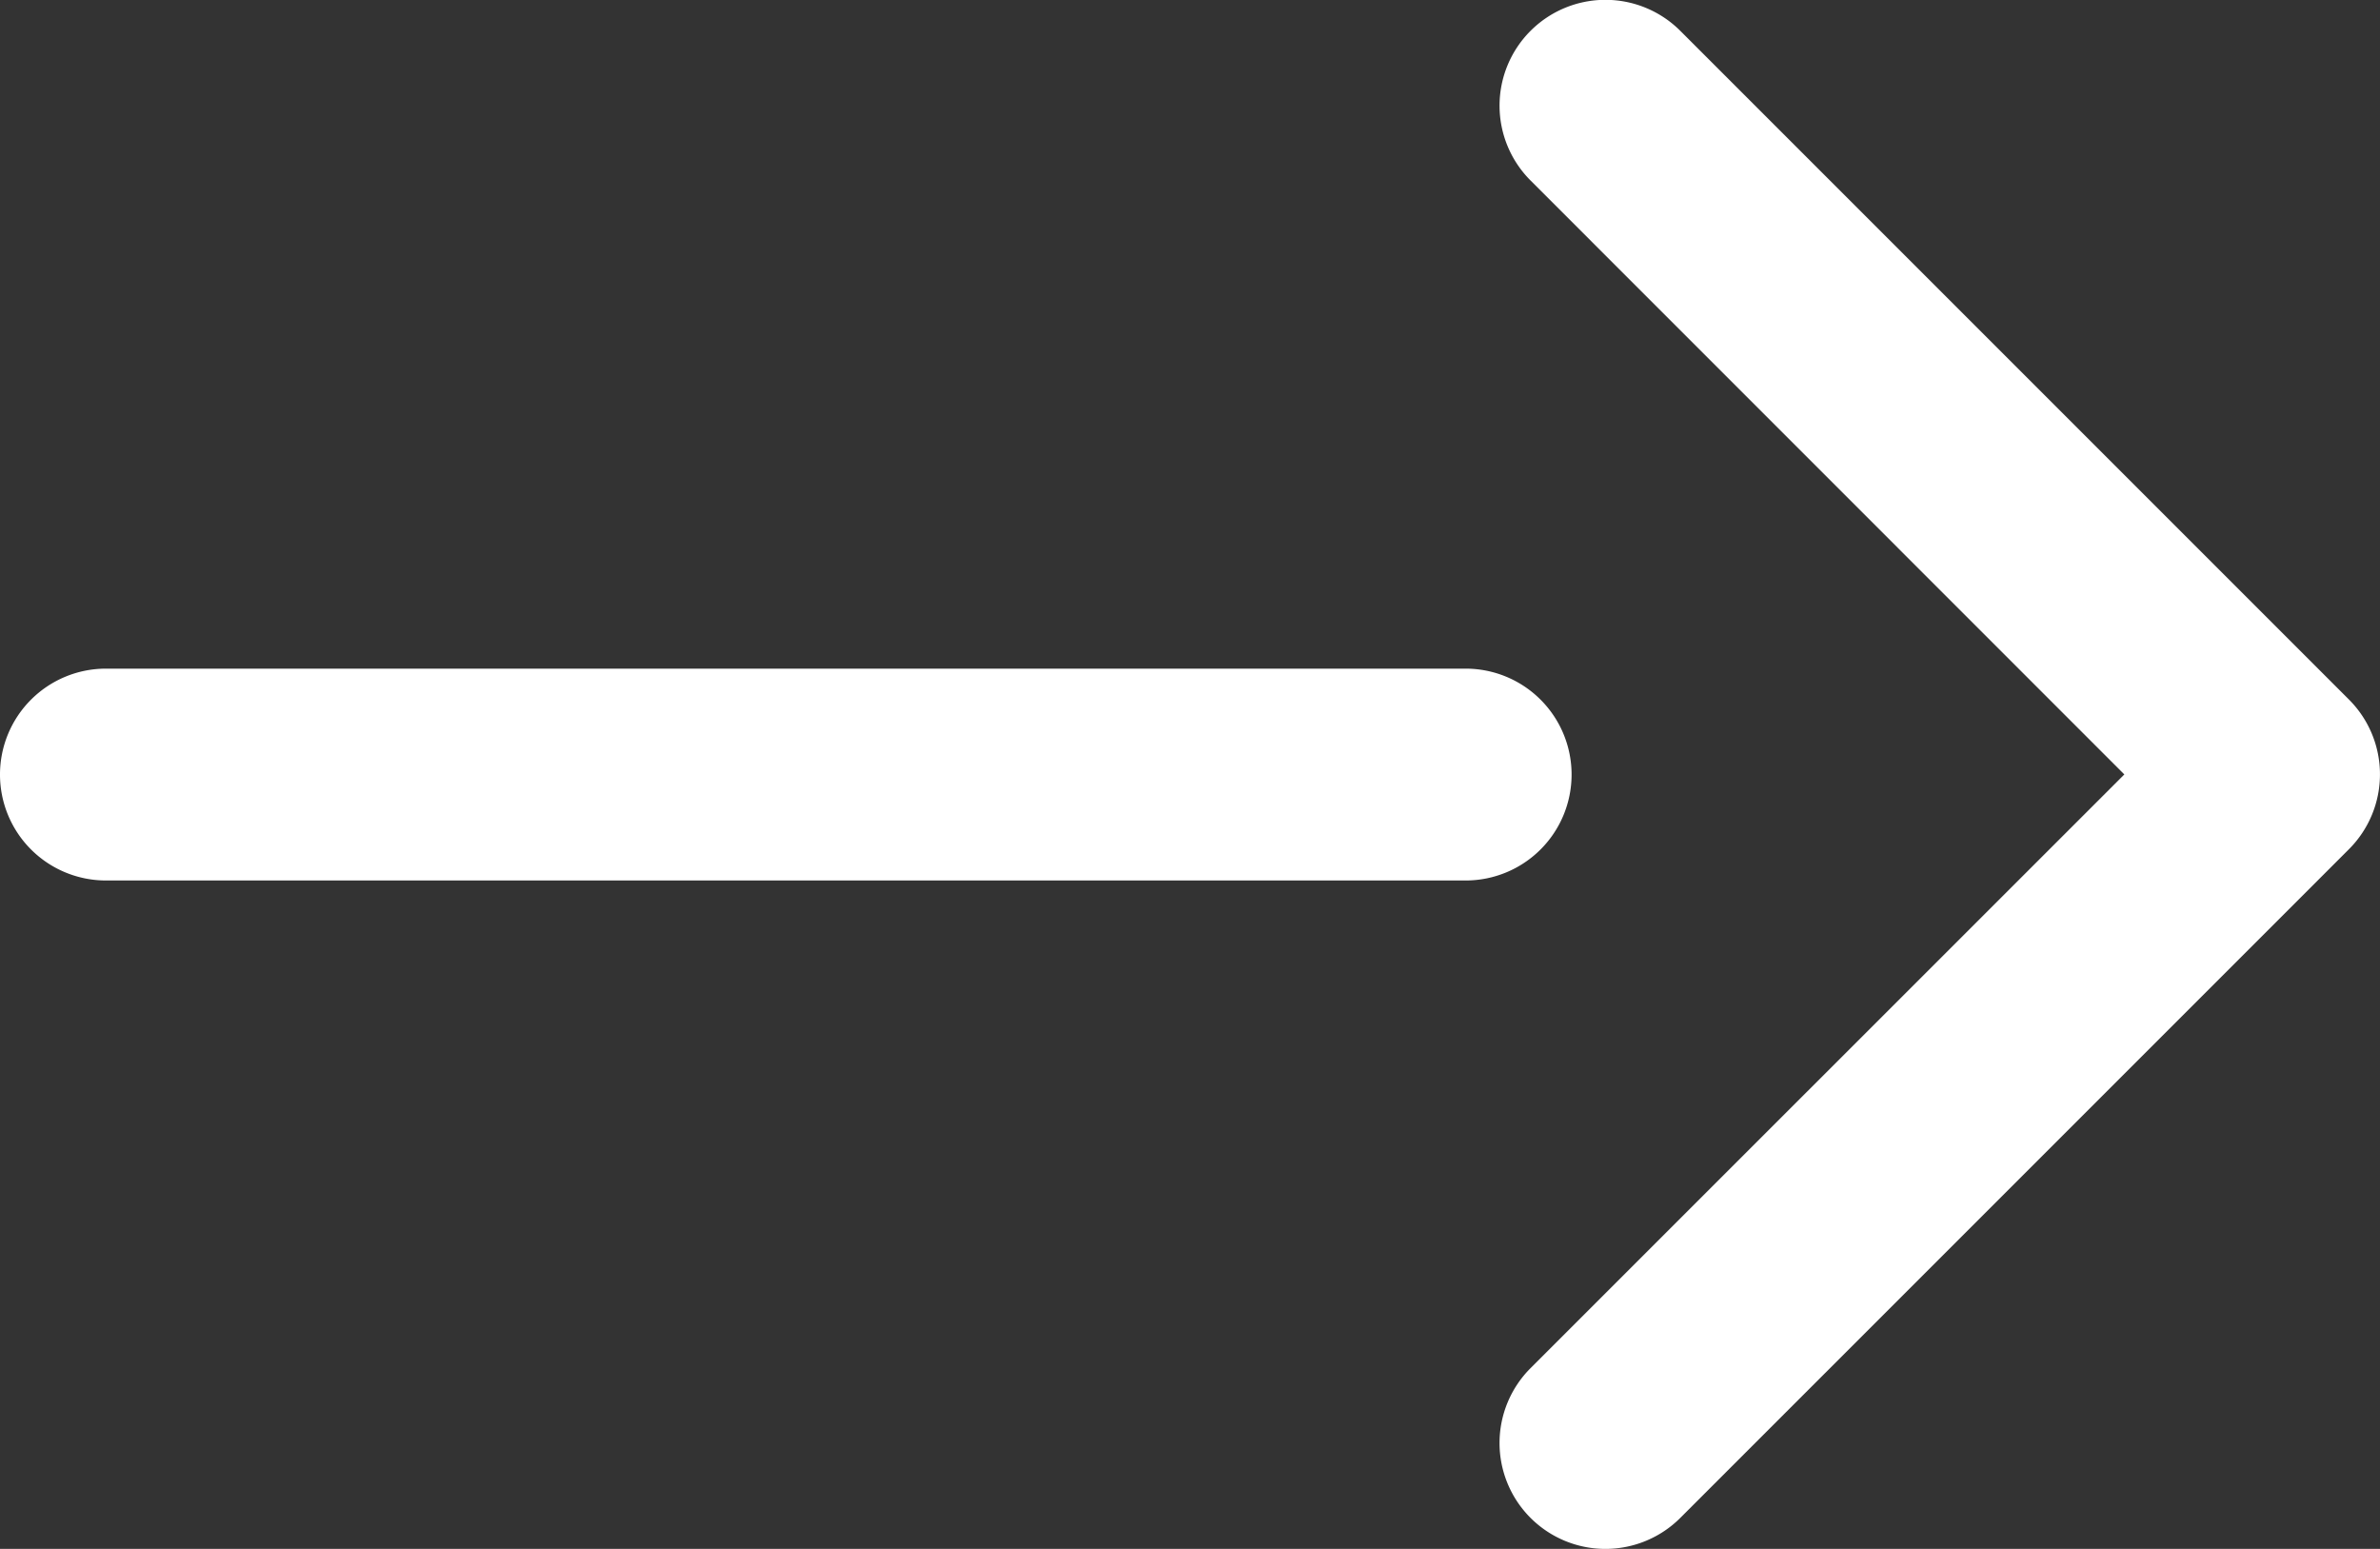 <svg xmlns="http://www.w3.org/2000/svg" width="18.674" height="12.152" viewBox="0 0 18.674 12.152">
  <rect x="0" y="0" width="18.674" height="12.152" fill="#333333" stroke="none"/>
  <path id="Caminho_27" data-name="Caminho 27" d="M979.959-698.558,975.3-693.9a.831.831,0,0,0,0,1.175.831.831,0,0,0,1.175,0l5.246-5.246a.83.83,0,0,0,0-1.175l-5.246-5.246a.831.831,0,0,0-1.175,0,.83.83,0,0,0,0,1.174Zm-15.837-.83h10.669a.831.831,0,0,1,.831.831.831.831,0,0,1-.831.831H964.122a.831.831,0,0,1-.831-.831A.831.831,0,0,1,964.122-699.388Z" transform="translate(-963.291 704.634)" fill="#fff" fill-rule="evenodd"/>
</svg>
